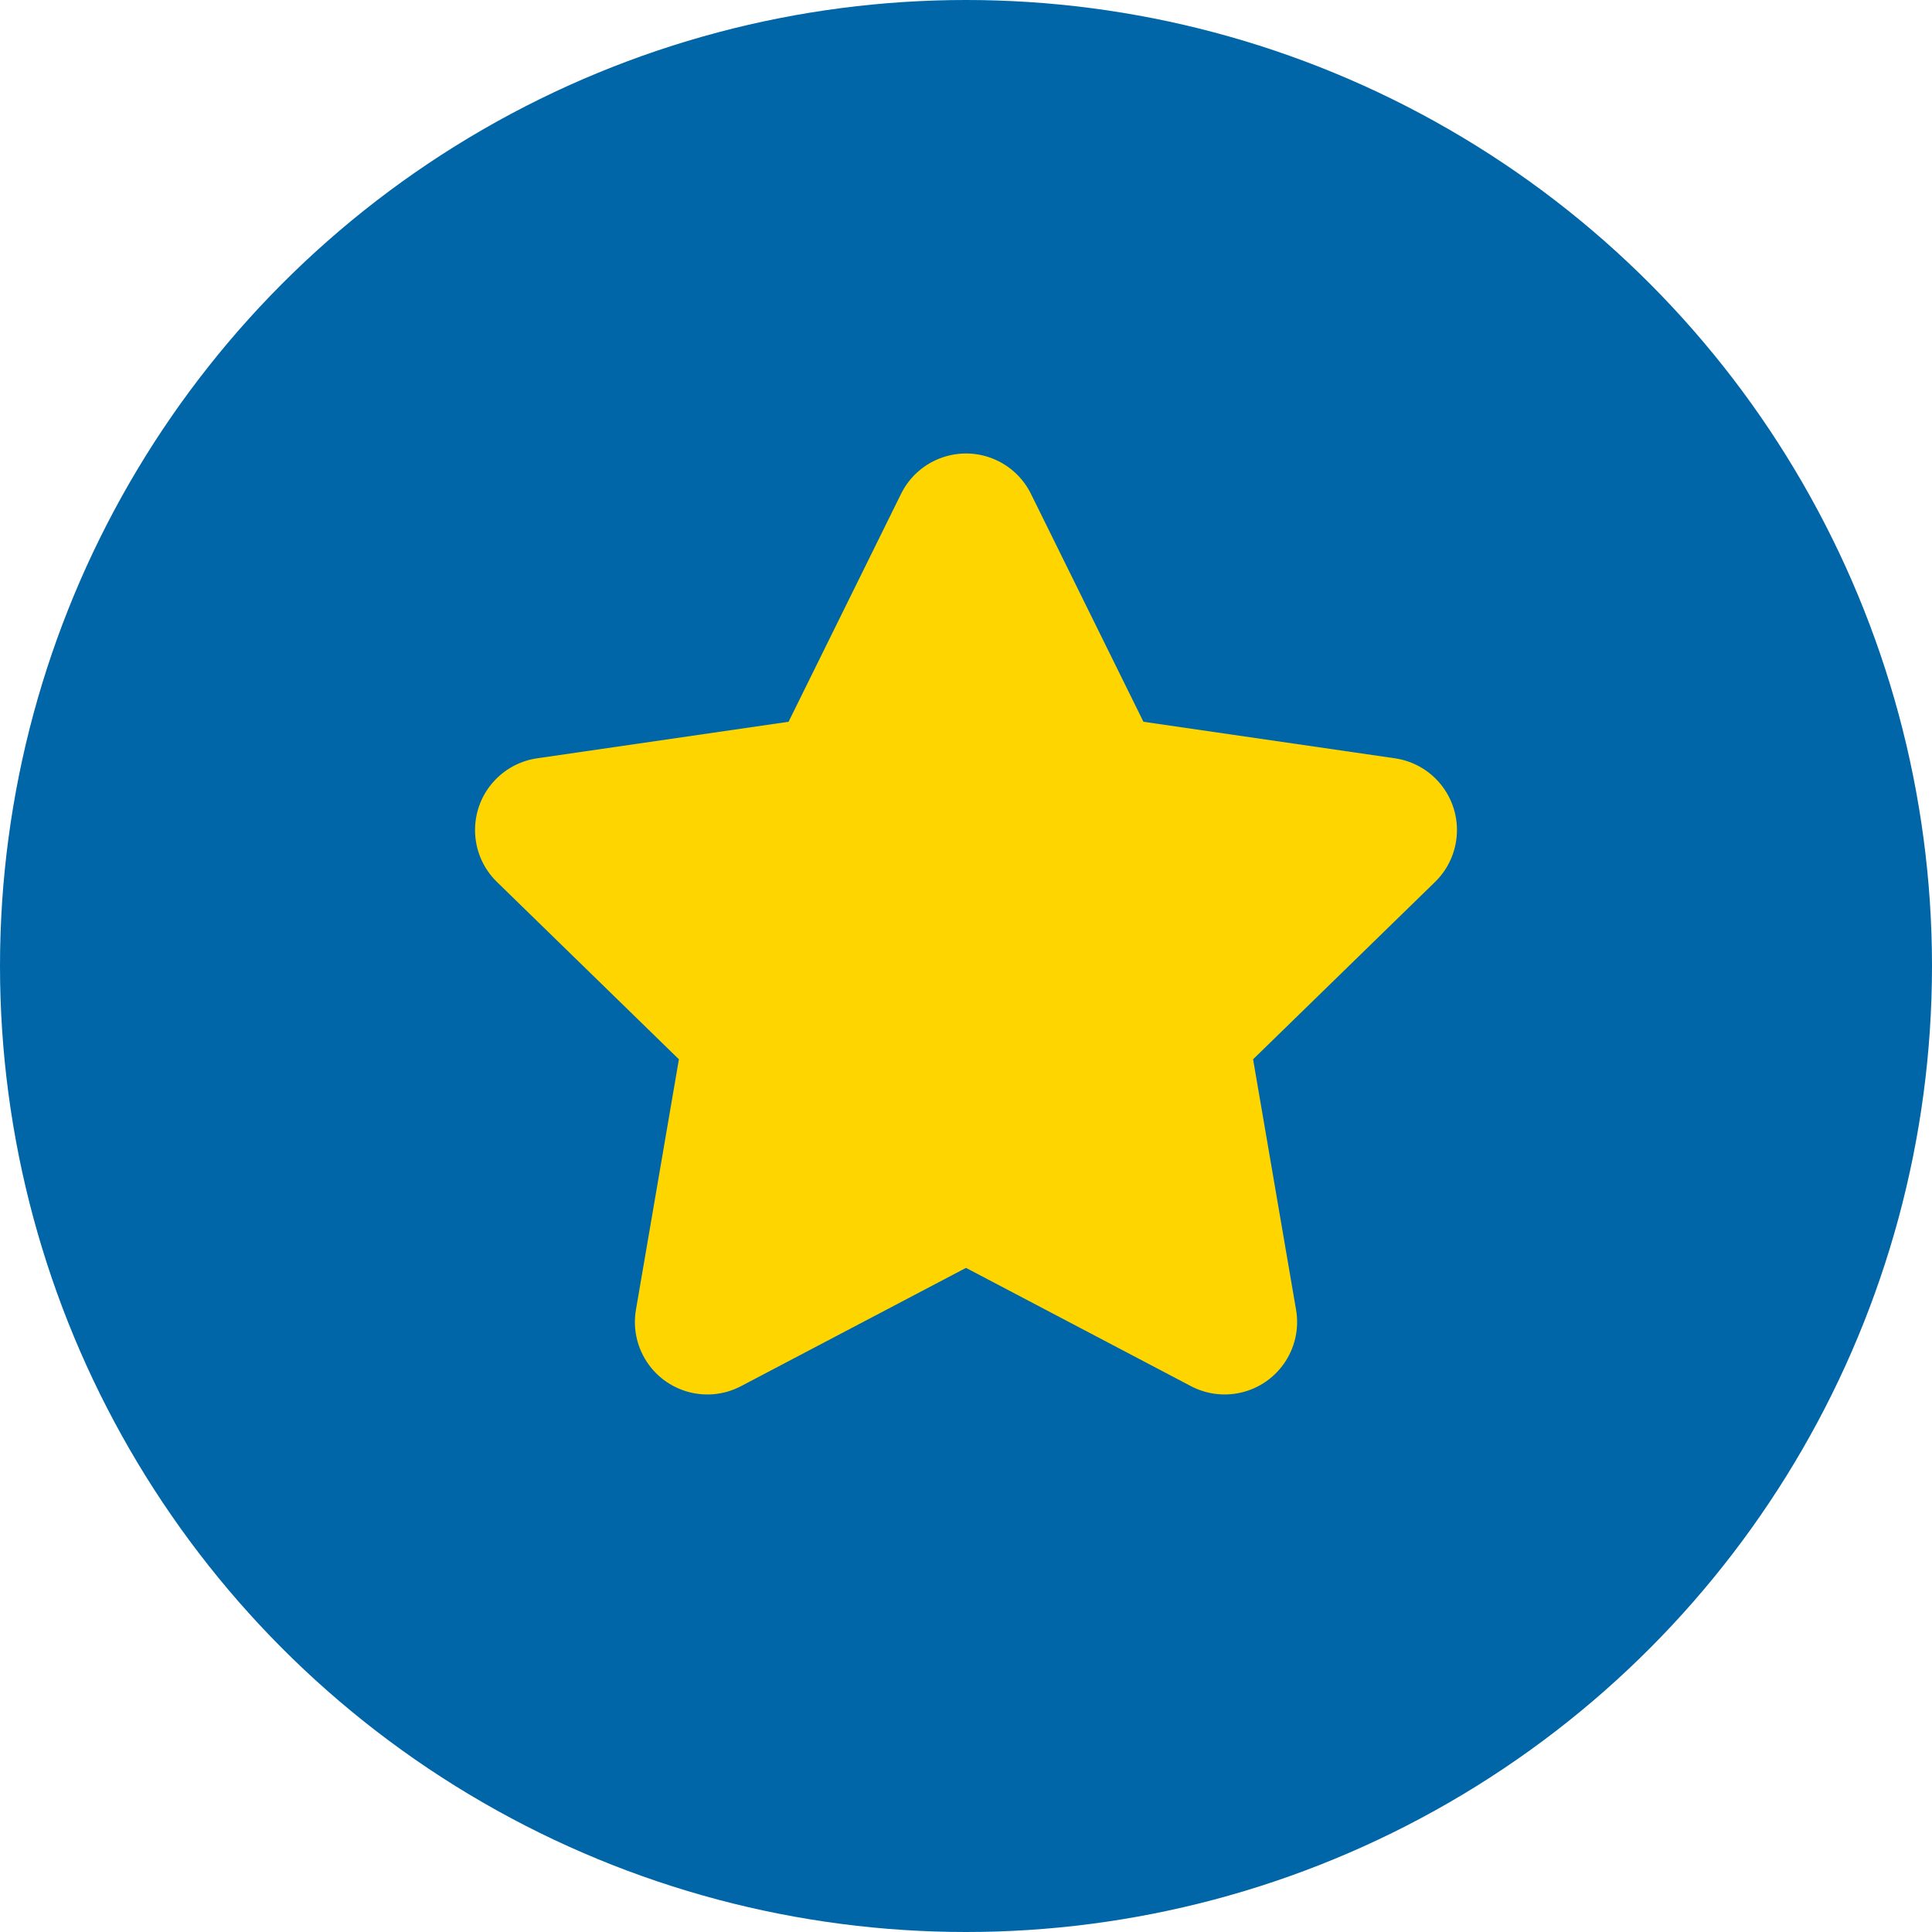 <?xml version="1.0" encoding="UTF-8"?>
<svg width="80px" height="80px" viewBox="0 0 80 80" version="1.1" xmlns="http://www.w3.org/2000/svg" xmlns:xlink="http://www.w3.org/1999/xlink">
    <!-- Generator: Sketch 63.1 (92452) - https://sketch.com -->
    <title>icon </title>
    <desc>Created with Sketch.</desc>
    <g id="Page-1" stroke="none" stroke-width="1" fill="none" fill-rule="evenodd">
        <g id="icon-">
            <circle id="Oval-5" fill="#0066A8" cx="40" cy="40" r="40"></circle>
            <path d="M40,52.5 L30.686,57.397 C29.219,58.168 27.405,57.604 26.634,56.137 C26.327,55.553 26.221,54.885 26.333,54.234 L28.112,43.863 L28.112,43.863 L20.576,36.518 C19.39,35.361 19.366,33.462 20.522,32.275 C20.983,31.803 21.586,31.495 22.239,31.4 L32.653,29.887 L32.653,29.887 L37.31,20.451 C38.043,18.965 39.842,18.355 41.328,19.088 C41.919,19.38 42.398,19.859 42.69,20.451 L47.347,29.887 L47.347,29.887 L57.761,31.4 C59.401,31.639 60.537,33.161 60.298,34.801 C60.203,35.454 59.896,36.057 59.424,36.518 L51.888,43.863 L51.888,43.863 L53.667,54.234 C53.947,55.867 52.85,57.418 51.217,57.698 C50.567,57.81 49.898,57.704 49.314,57.397 L40,52.5 L40,52.5 Z" id="Star" fill="#FFD500"></path>
        </g>
    </g>
</svg>